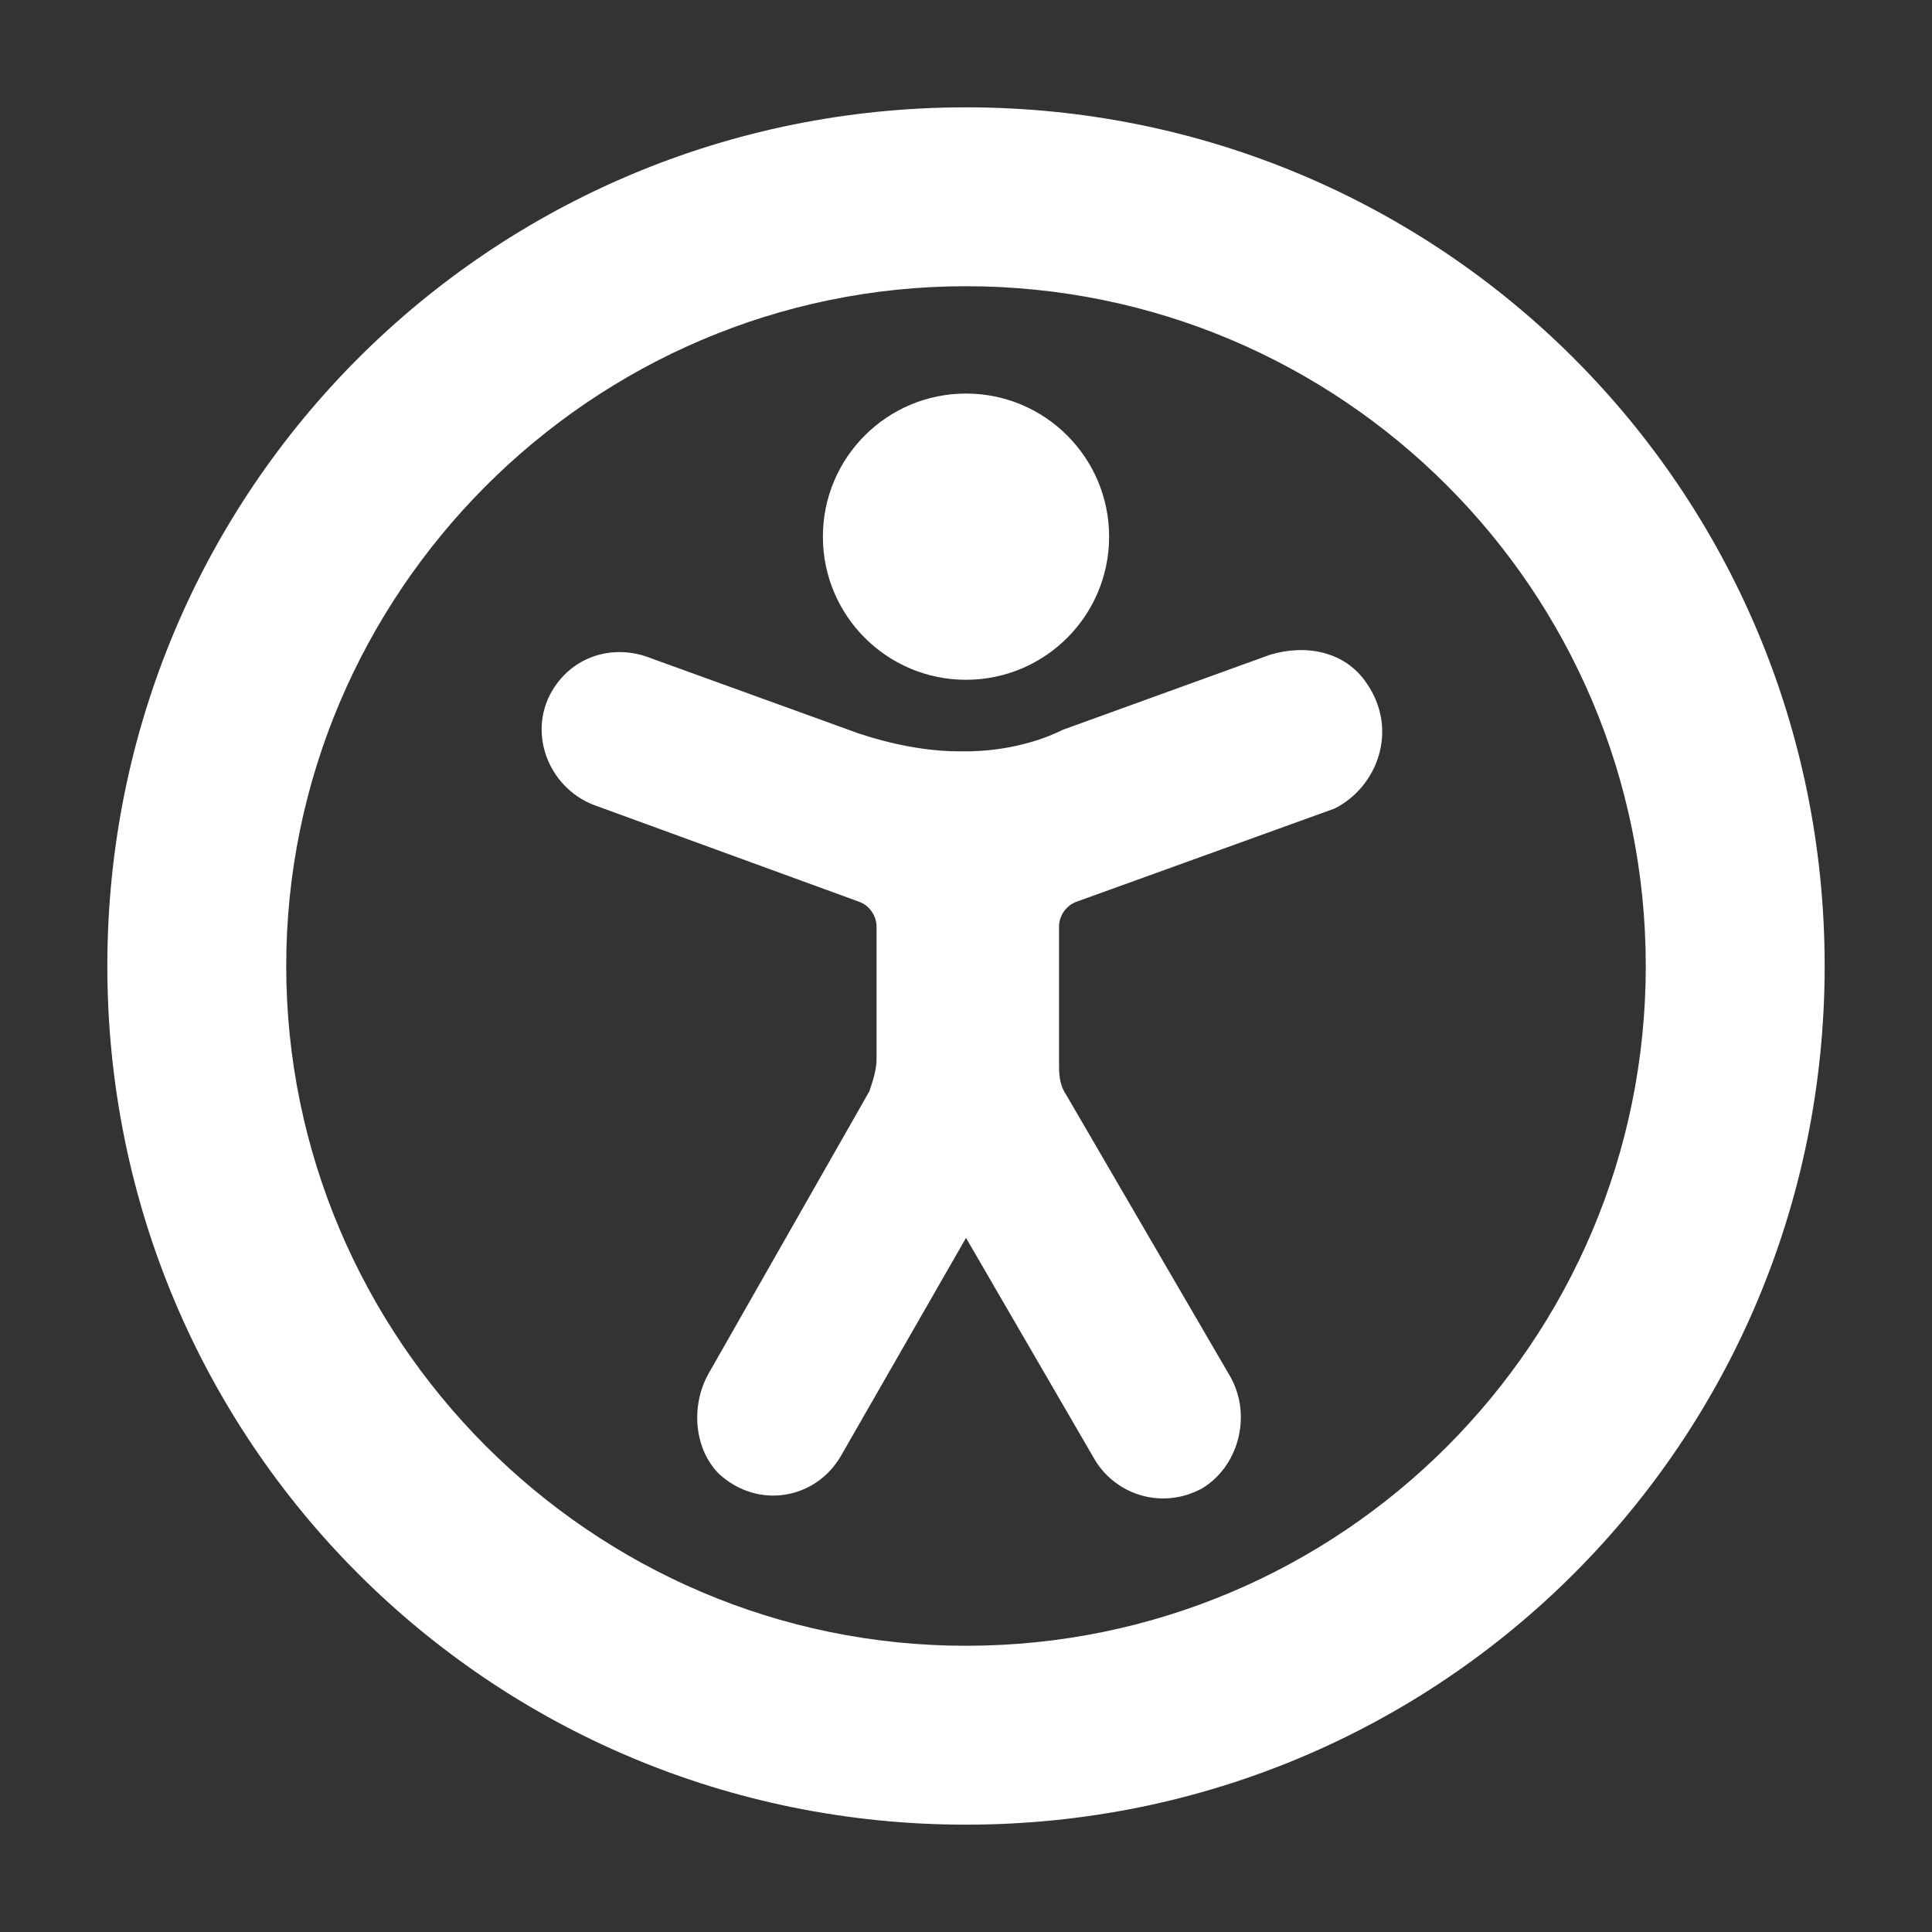 <svg viewBox="0 0 54 54" xmlns="http://www.w3.org/2000/svg"><rect x="0" y="0" width="54" height="54" fill="#333333" stroke="none"/><g fill="#ffffff"><path d="M27 8c10.5 0 19 8.5 19 19s-8.5 19-19 19S8 37.4 8 27 16.5 8 27 8m0-5C13.7 3 3 13.7 3 27s10.7 24 24 24 24-10.7 24-24S40.3 3 27 3"/><circle cx="27" cy="15" r="4"/><path d="M38.2 19.1c-.6-.9-1.7-1.1-2.7-.8l-5.8 2.1c-.8.4-1.8.6-2.7.6h-.2c-.9 0-1.9-.2-2.8-.5l-5.8-2.1c-1-.4-2.1-.1-2.7.8-.8 1.2-.2 2.8 1.1 3.3l7.4 2.7c.3.1.5.4.5.7v3.7c0 .3-.1.6-.2.9l-4.5 7.9c-.5.9-.4 2.1.3 2.8 1.1 1 2.7.7 3.4-.5l3.5-6.1 3.6 6.2c.6 1 1.9 1.4 3 .8 1-.6 1.4-2 .8-3.1l-4.6-7.9c-.2-.3-.2-.6-.2-.9v-3.8c0-.3.2-.6.5-.7l7.2-2.6c1.2-.6 1.8-2.2.9-3.5"/></g></svg>